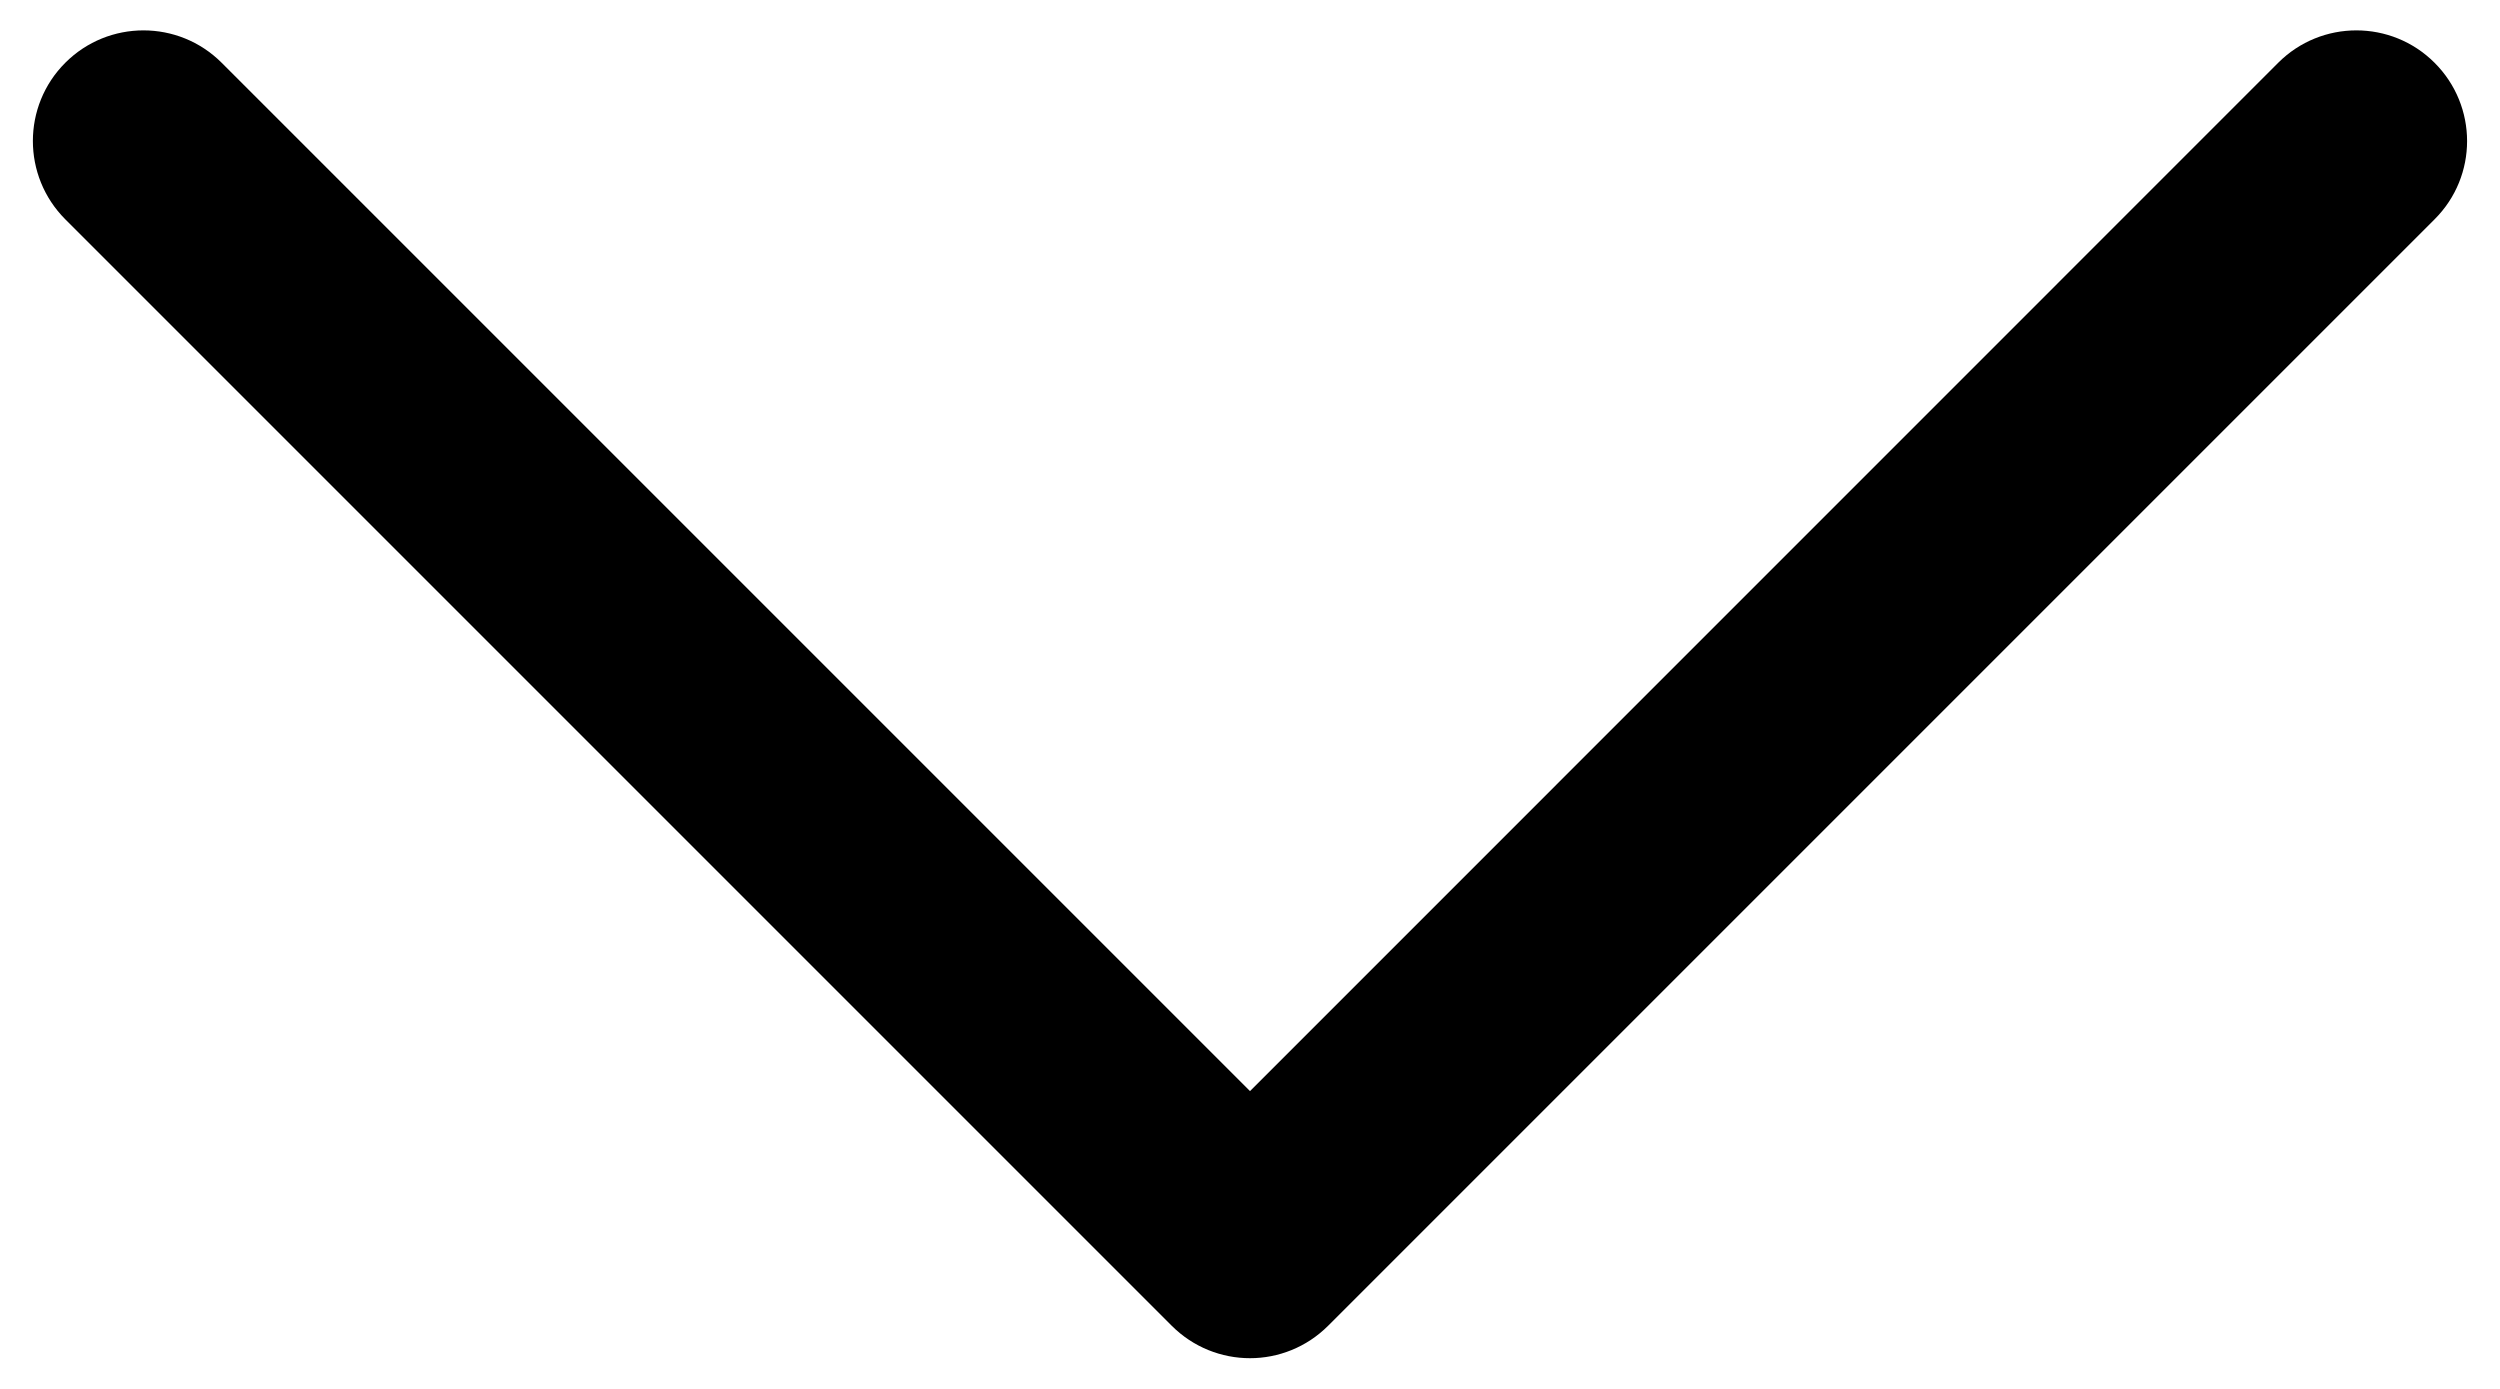<svg width="18" height="10" viewBox="0 0 18 10" fill="none" xmlns="http://www.w3.org/2000/svg">
<path d="M9 9.779C8.796 9.779 8.592 9.701 8.436 9.545L0.47 1.579C0.159 1.267 0.159 0.763 0.47 0.452C0.781 0.141 1.285 0.141 1.596 0.452L9 7.856L16.403 0.452C16.714 0.141 17.218 0.141 17.529 0.452C17.841 0.764 17.841 1.268 17.529 1.579L9.563 9.545C9.407 9.701 9.203 9.779 9 9.779Z" fill="black"/>
</svg>
